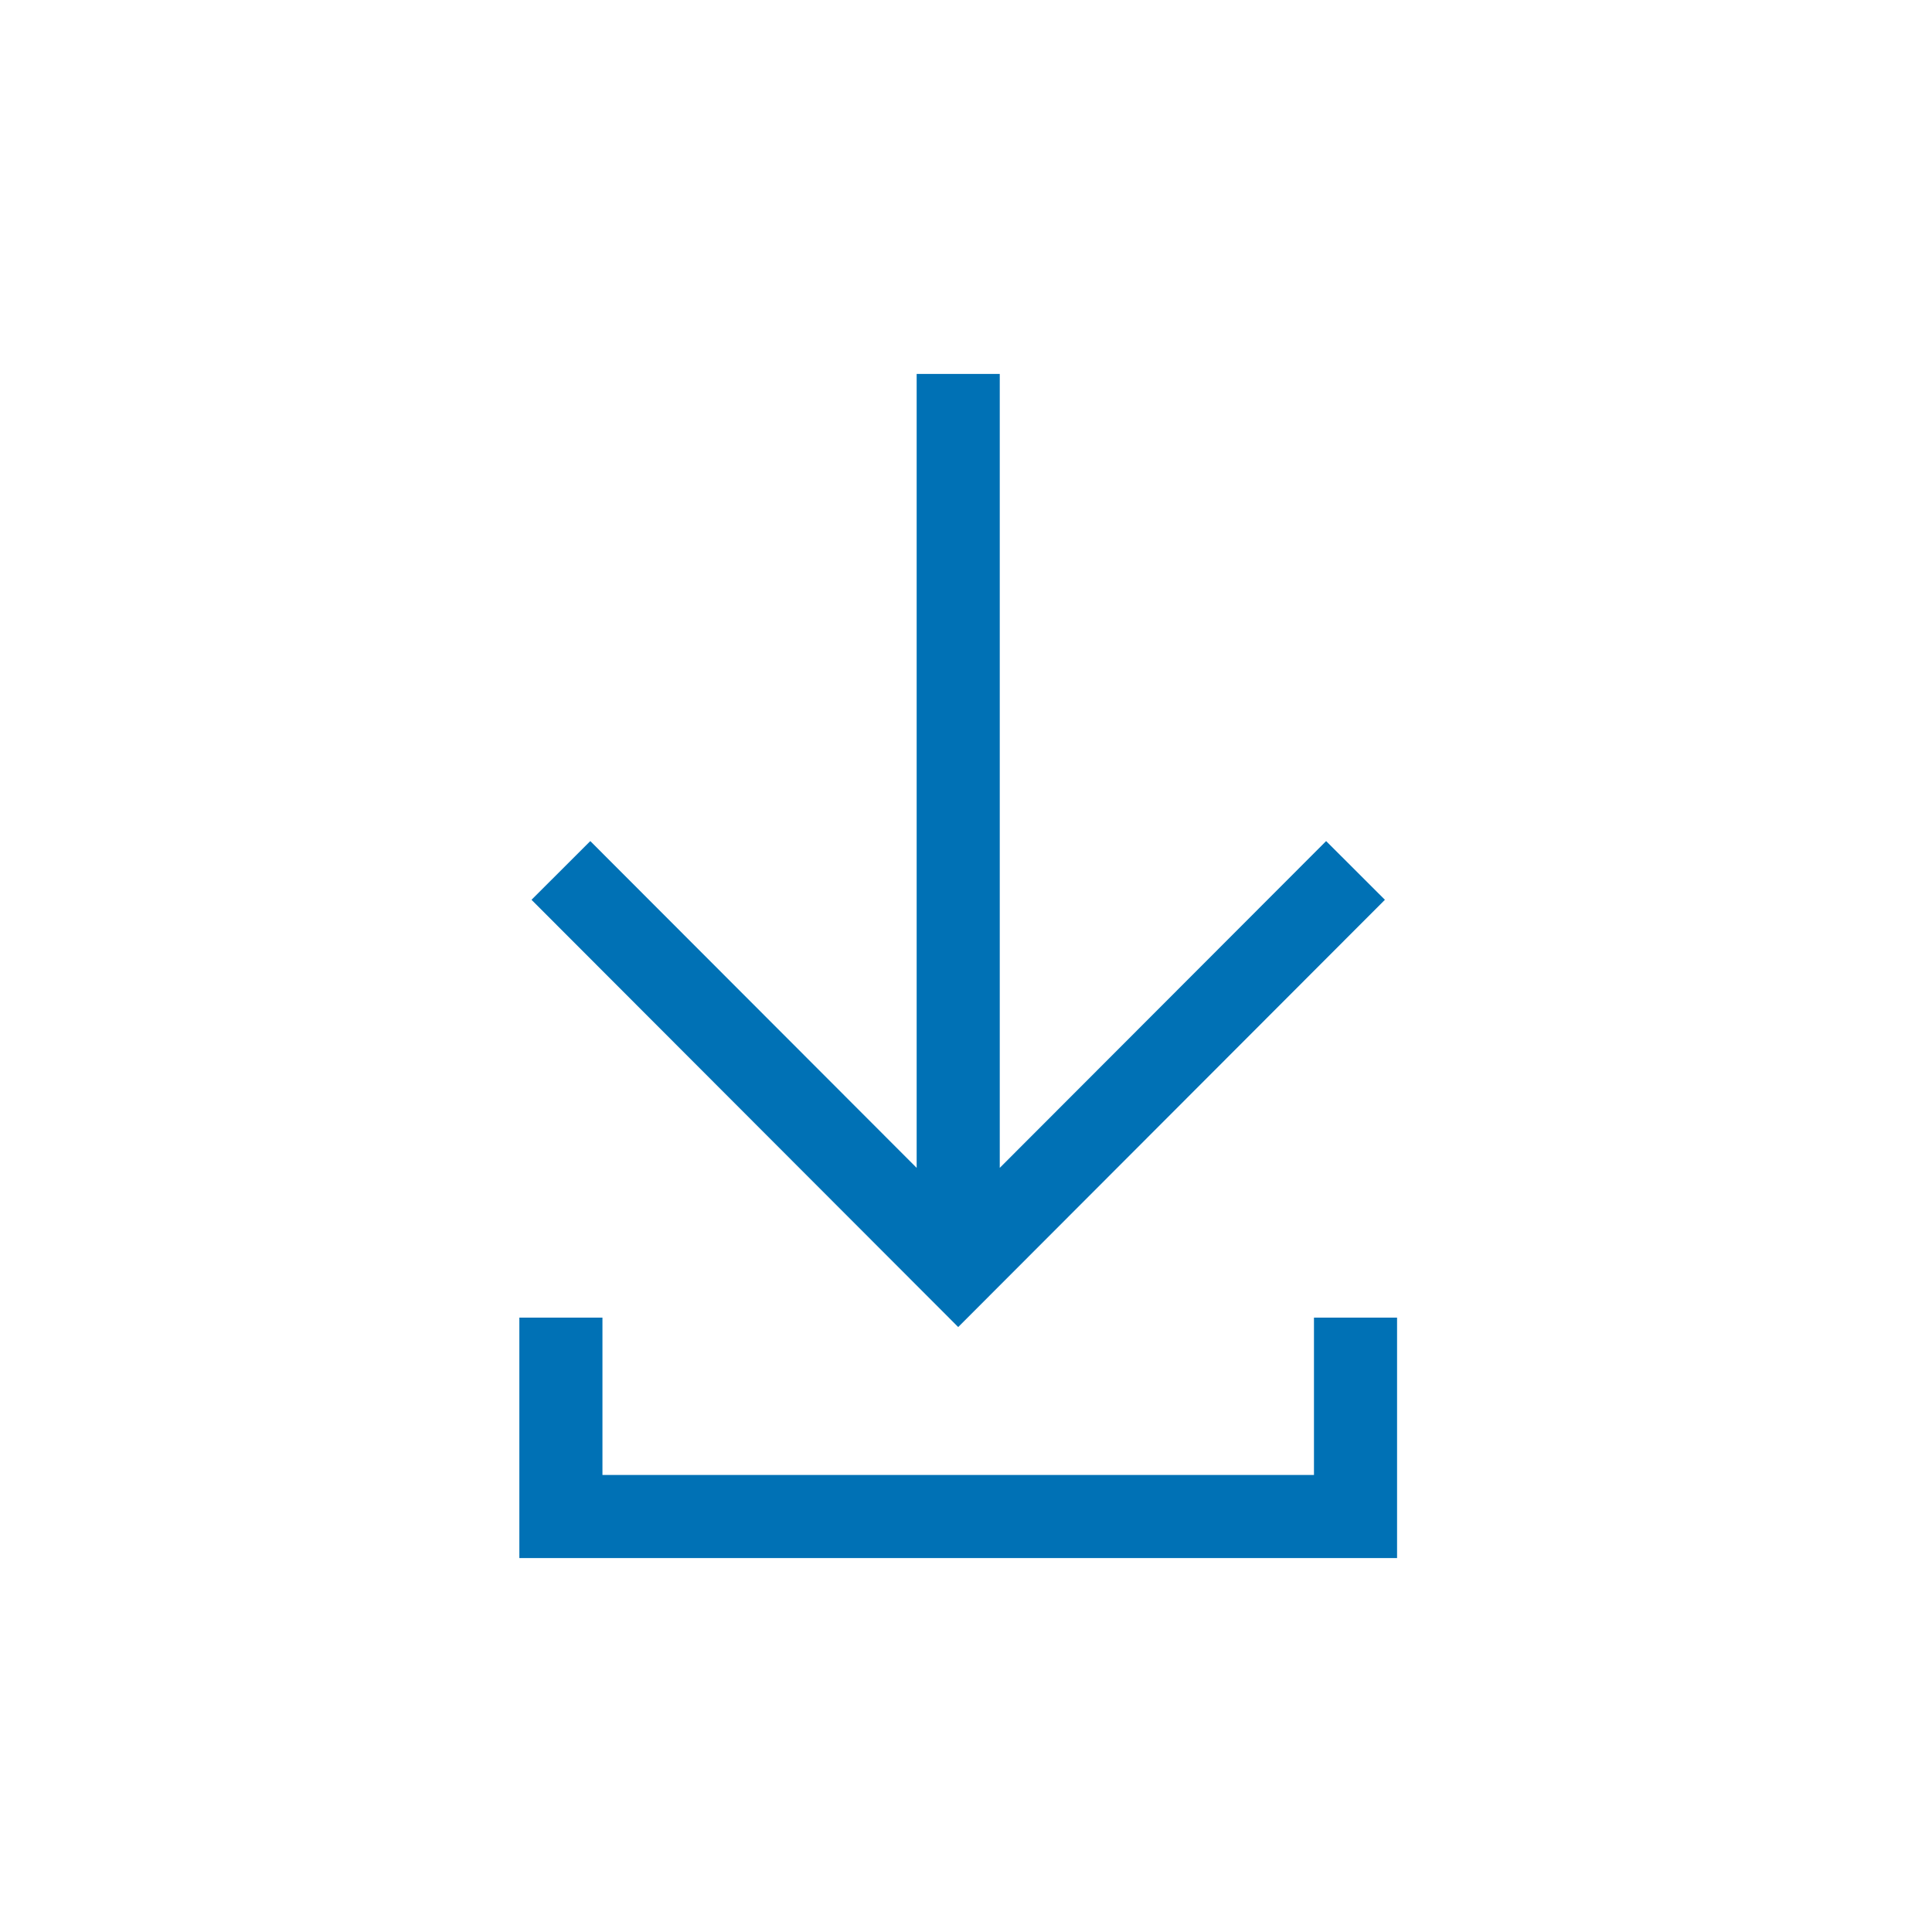 <?xml version="1.0" encoding="UTF-8"?> <svg xmlns="http://www.w3.org/2000/svg" width="93" height="93" viewBox="0 0 93 93" fill="none"><path fill-rule="evenodd" clip-rule="evenodd" d="M48.125 18V56.217L63.835 40.487L66.665 43.313L46.125 63.88L25.585 43.313L28.415 40.487L44.125 56.217V18H48.125ZM29 63.425V71H63.25V63.425H67.25V75H25V63.425H29Z" fill="#0071B5"></path></svg> 
